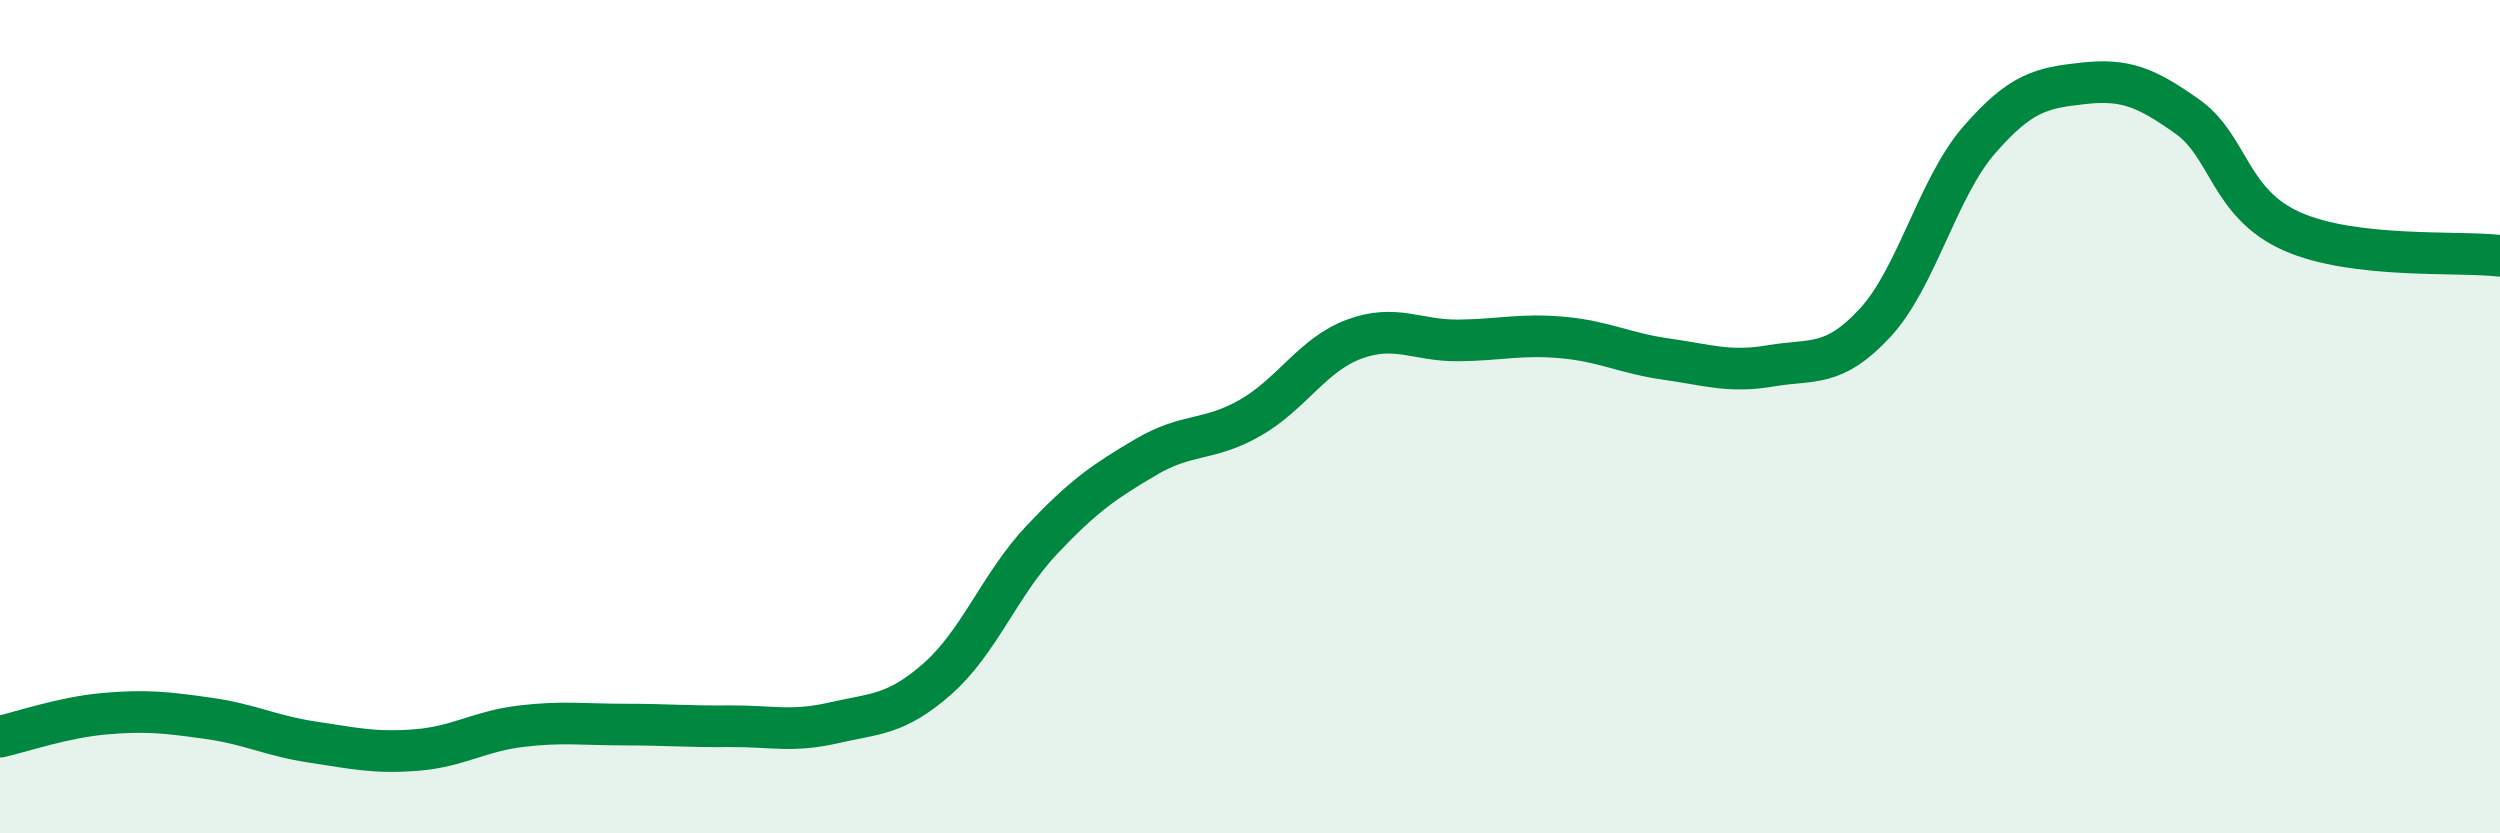 
    <svg width="60" height="20" viewBox="0 0 60 20" xmlns="http://www.w3.org/2000/svg">
      <path
        d="M 0,17.68 C 0.5,17.57 1.5,17.22 2.5,17.13 C 3.5,17.04 4,17.1 5,17.24 C 6,17.38 6.5,17.66 7.5,17.81 C 8.5,17.96 9,18.08 10,18 C 11,17.92 11.5,17.55 12.5,17.43 C 13.5,17.31 14,17.39 15,17.39 C 16,17.39 16.5,17.44 17.5,17.43 C 18.5,17.42 19,17.58 20,17.35 C 21,17.12 21.5,17.17 22.5,16.29 C 23.5,15.41 24,14.02 25,12.96 C 26,11.9 26.5,11.56 27.5,10.97 C 28.5,10.38 29,10.6 30,10.03 C 31,9.46 31.5,8.51 32.5,8.14 C 33.5,7.77 34,8.18 35,8.17 C 36,8.16 36.5,8.01 37.5,8.1 C 38.5,8.19 39,8.48 40,8.62 C 41,8.76 41.5,8.95 42.5,8.78 C 43.5,8.61 44,8.83 45,7.75 C 46,6.67 46.5,4.51 47.5,3.36 C 48.5,2.21 49,2.11 50,2 C 51,1.89 51.5,2.09 52.5,2.8 C 53.5,3.51 53.5,4.88 55,5.55 C 56.5,6.22 59,6.02 60,6.14L60 20L0 20Z"
        fill="#008740"
        opacity="0.1"
        stroke-linecap="round"
        stroke-linejoin="round"
      />
      <path
        d="M 0,17.68 C 0.5,17.57 1.5,17.22 2.5,17.13 C 3.5,17.04 4,17.1 5,17.24 C 6,17.38 6.5,17.66 7.5,17.81 C 8.5,17.96 9,18.08 10,18 C 11,17.92 11.5,17.55 12.5,17.43 C 13.5,17.31 14,17.39 15,17.39 C 16,17.39 16.5,17.44 17.5,17.43 C 18.5,17.42 19,17.58 20,17.35 C 21,17.12 21.5,17.17 22.5,16.29 C 23.5,15.41 24,14.02 25,12.96 C 26,11.9 26.5,11.56 27.5,10.97 C 28.5,10.38 29,10.6 30,10.03 C 31,9.46 31.5,8.51 32.5,8.14 C 33.5,7.77 34,8.18 35,8.17 C 36,8.16 36.5,8.01 37.5,8.1 C 38.5,8.19 39,8.48 40,8.62 C 41,8.76 41.5,8.95 42.5,8.78 C 43.5,8.61 44,8.83 45,7.75 C 46,6.67 46.5,4.51 47.5,3.36 C 48.5,2.21 49,2.11 50,2 C 51,1.89 51.5,2.09 52.5,2.8 C 53.5,3.51 53.5,4.88 55,5.55 C 56.5,6.22 59,6.02 60,6.14"
        stroke="#008740"
        stroke-width="1"
        fill="none"
        stroke-linecap="round"
        stroke-linejoin="round"
      />
    </svg>
  